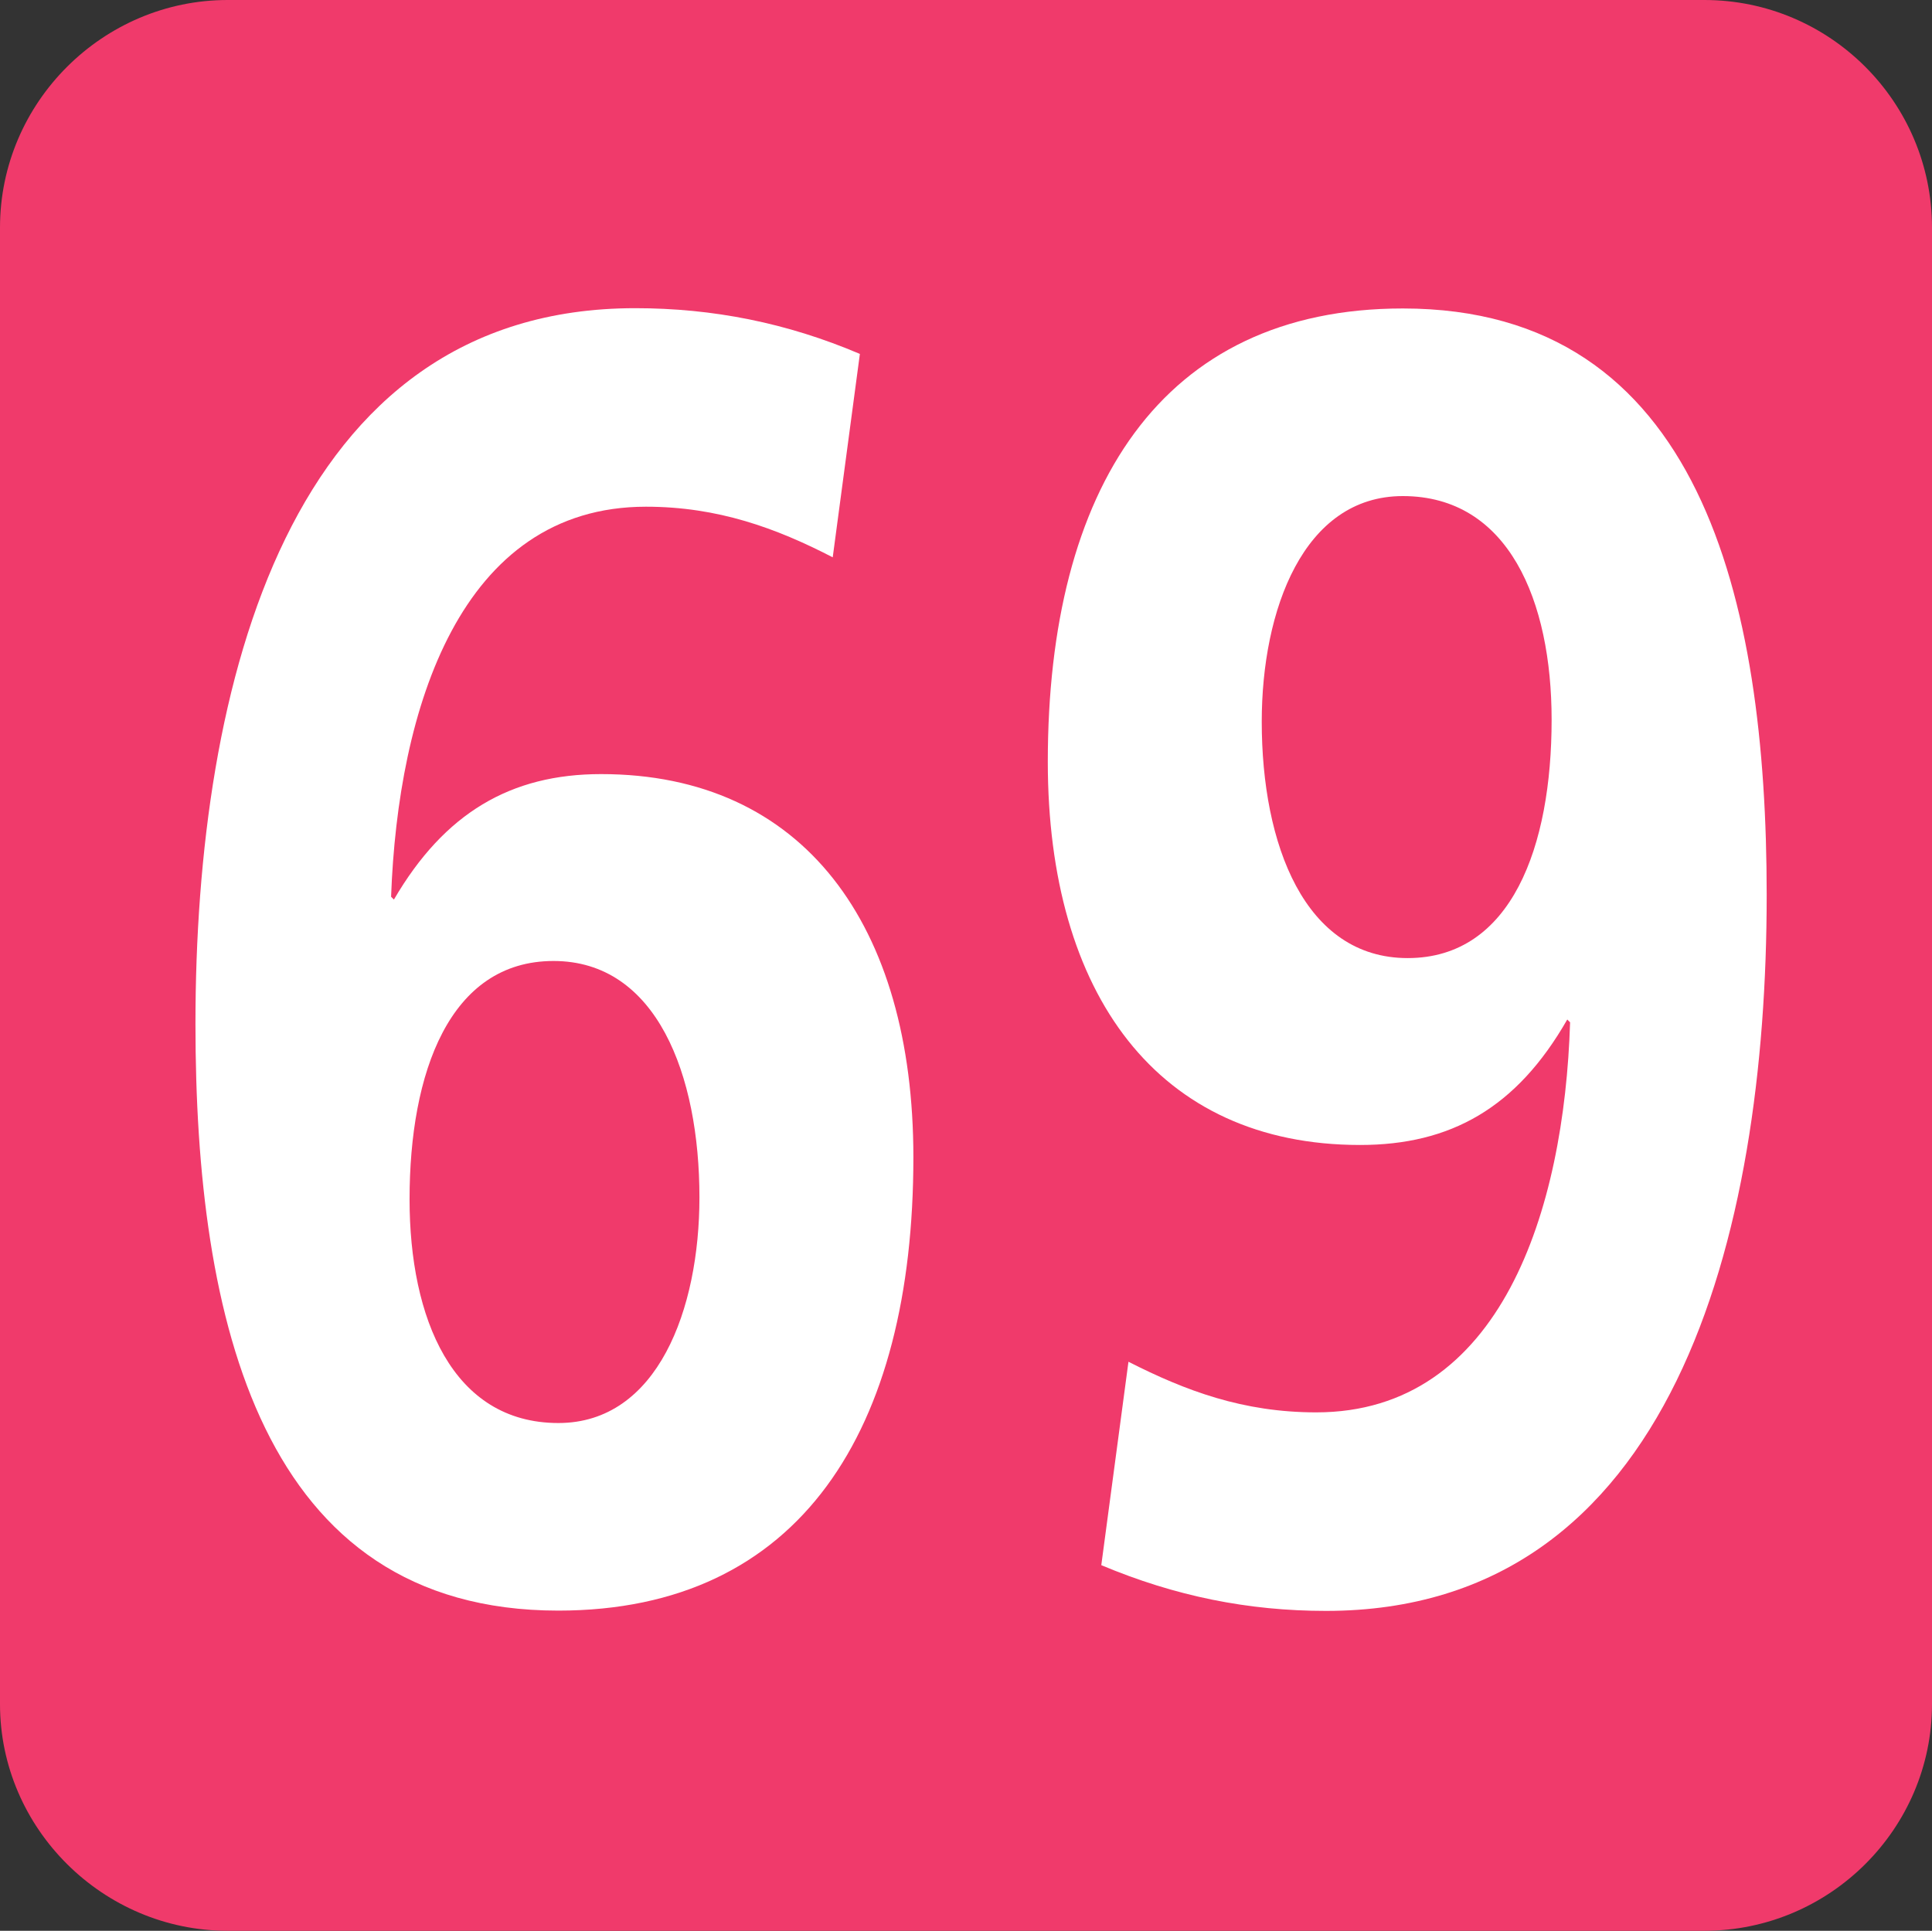 <?xml version="1.0" encoding="UTF-8" standalone="no"?>
<!-- Created with Inkscape (http://www.inkscape.org/) -->

<svg
   width="207.299mm"
   height="207.192mm"
   viewBox="0 0 207.299 207.192"
   version="1.1"
   id="svg103633"
   xmlns="http://www.w3.org/2000/svg"
   xmlns:svg="http://www.w3.org/2000/svg">
  <rect x="0" y="0" width="207.299" height="207.192" fill="#333333" stroke="none"/>
  <defs
     id="defs103630">
    <clipPath
       id="clip288">
      <path
         d="m 707.98,84.941 h 13.039 v 13.039 h -13.039 z m 0,0"
         id="path1973" />
    </clipPath>
  </defs>
  <g
     id="layer1"
     transform="translate(-6.228,-60.444)">
    <path
       style="fill:#f03a6b;fill-opacity:1;fill-rule:nonzero;stroke:none;stroke-width:26.721"
       d="m 213.527,243.314 c 0,13.361 -10.961,24.322 -24.426,24.322 H 30.654 c -13.361,0 -24.426,-10.961 -24.426,-24.322 V 84.867 c 0,-13.464 11.065,-24.423 24.426,-24.423 h 158.447 c 13.465,0 24.426,10.959 24.426,24.423 z m 0,0"
       id="path70832" />
    <path
       style="fill:#ffffff;fill-opacity:1;fill-rule:nonzero;stroke:none;stroke-width:26.721"
       d="m 50.173,189.143 c 0,12.733 4.59,24.006 15.968,24.006 10.648,0 15.135,-12.211 15.135,-24.215 0,-13.152 -4.59,-25.366 -15.656,-25.366 -11.169,0 -15.447,12.005 -15.447,25.574 m 45.404,-68.892 c -6.052,-3.128 -12.315,-5.431 -20.04,-5.431 -19.937,0 -26.617,21.711 -27.346,41.856 l 0.303,0.303 c 5.423,-9.289 12.524,-13.465 22.232,-13.465 21.711,0 33.506,16.18 33.506,41.126 0,29.227 -12.107,48.64 -38.099,48.64 -31.94,0 -38.933,-31.21 -38.933,-62.941 0,-36.53 10.02,-76.822 47.179,-76.822 8.35,0 16.284,1.575 24.112,4.908 z m 0,0"
       id="path70834" />
    <path
       style="fill:#ffffff;fill-opacity:1;fill-rule:nonzero;stroke:none;stroke-width:26.721"
       d="m 172.713,137.684 c 0,-12.735 -4.598,-24.006 -15.968,-24.006 -10.649,0 -15.135,12.212 -15.135,24.214 0,13.152 4.59,25.364 15.656,25.364 11.169,0 15.447,-12.003 15.447,-25.572 m -45.404,68.89 c 6.158,3.128 12.315,5.431 20.145,5.431 19.832,0 26.617,-21.711 27.241,-41.856 l -0.303,-0.303 c -5.431,9.5 -12.524,13.465 -22.232,13.465 -21.711,0 -33.506,-16.177 -33.506,-41.124 0,-29.227 12.107,-48.642 38.099,-48.642 31.94,0 39.036,31.21 39.036,62.941 0,36.533 -10.02,76.823 -47.283,76.823 -8.35,0 -16.179,-1.575 -24.112,-4.908 z m 0,0"
       id="path70836" />
  </g>
</svg>
